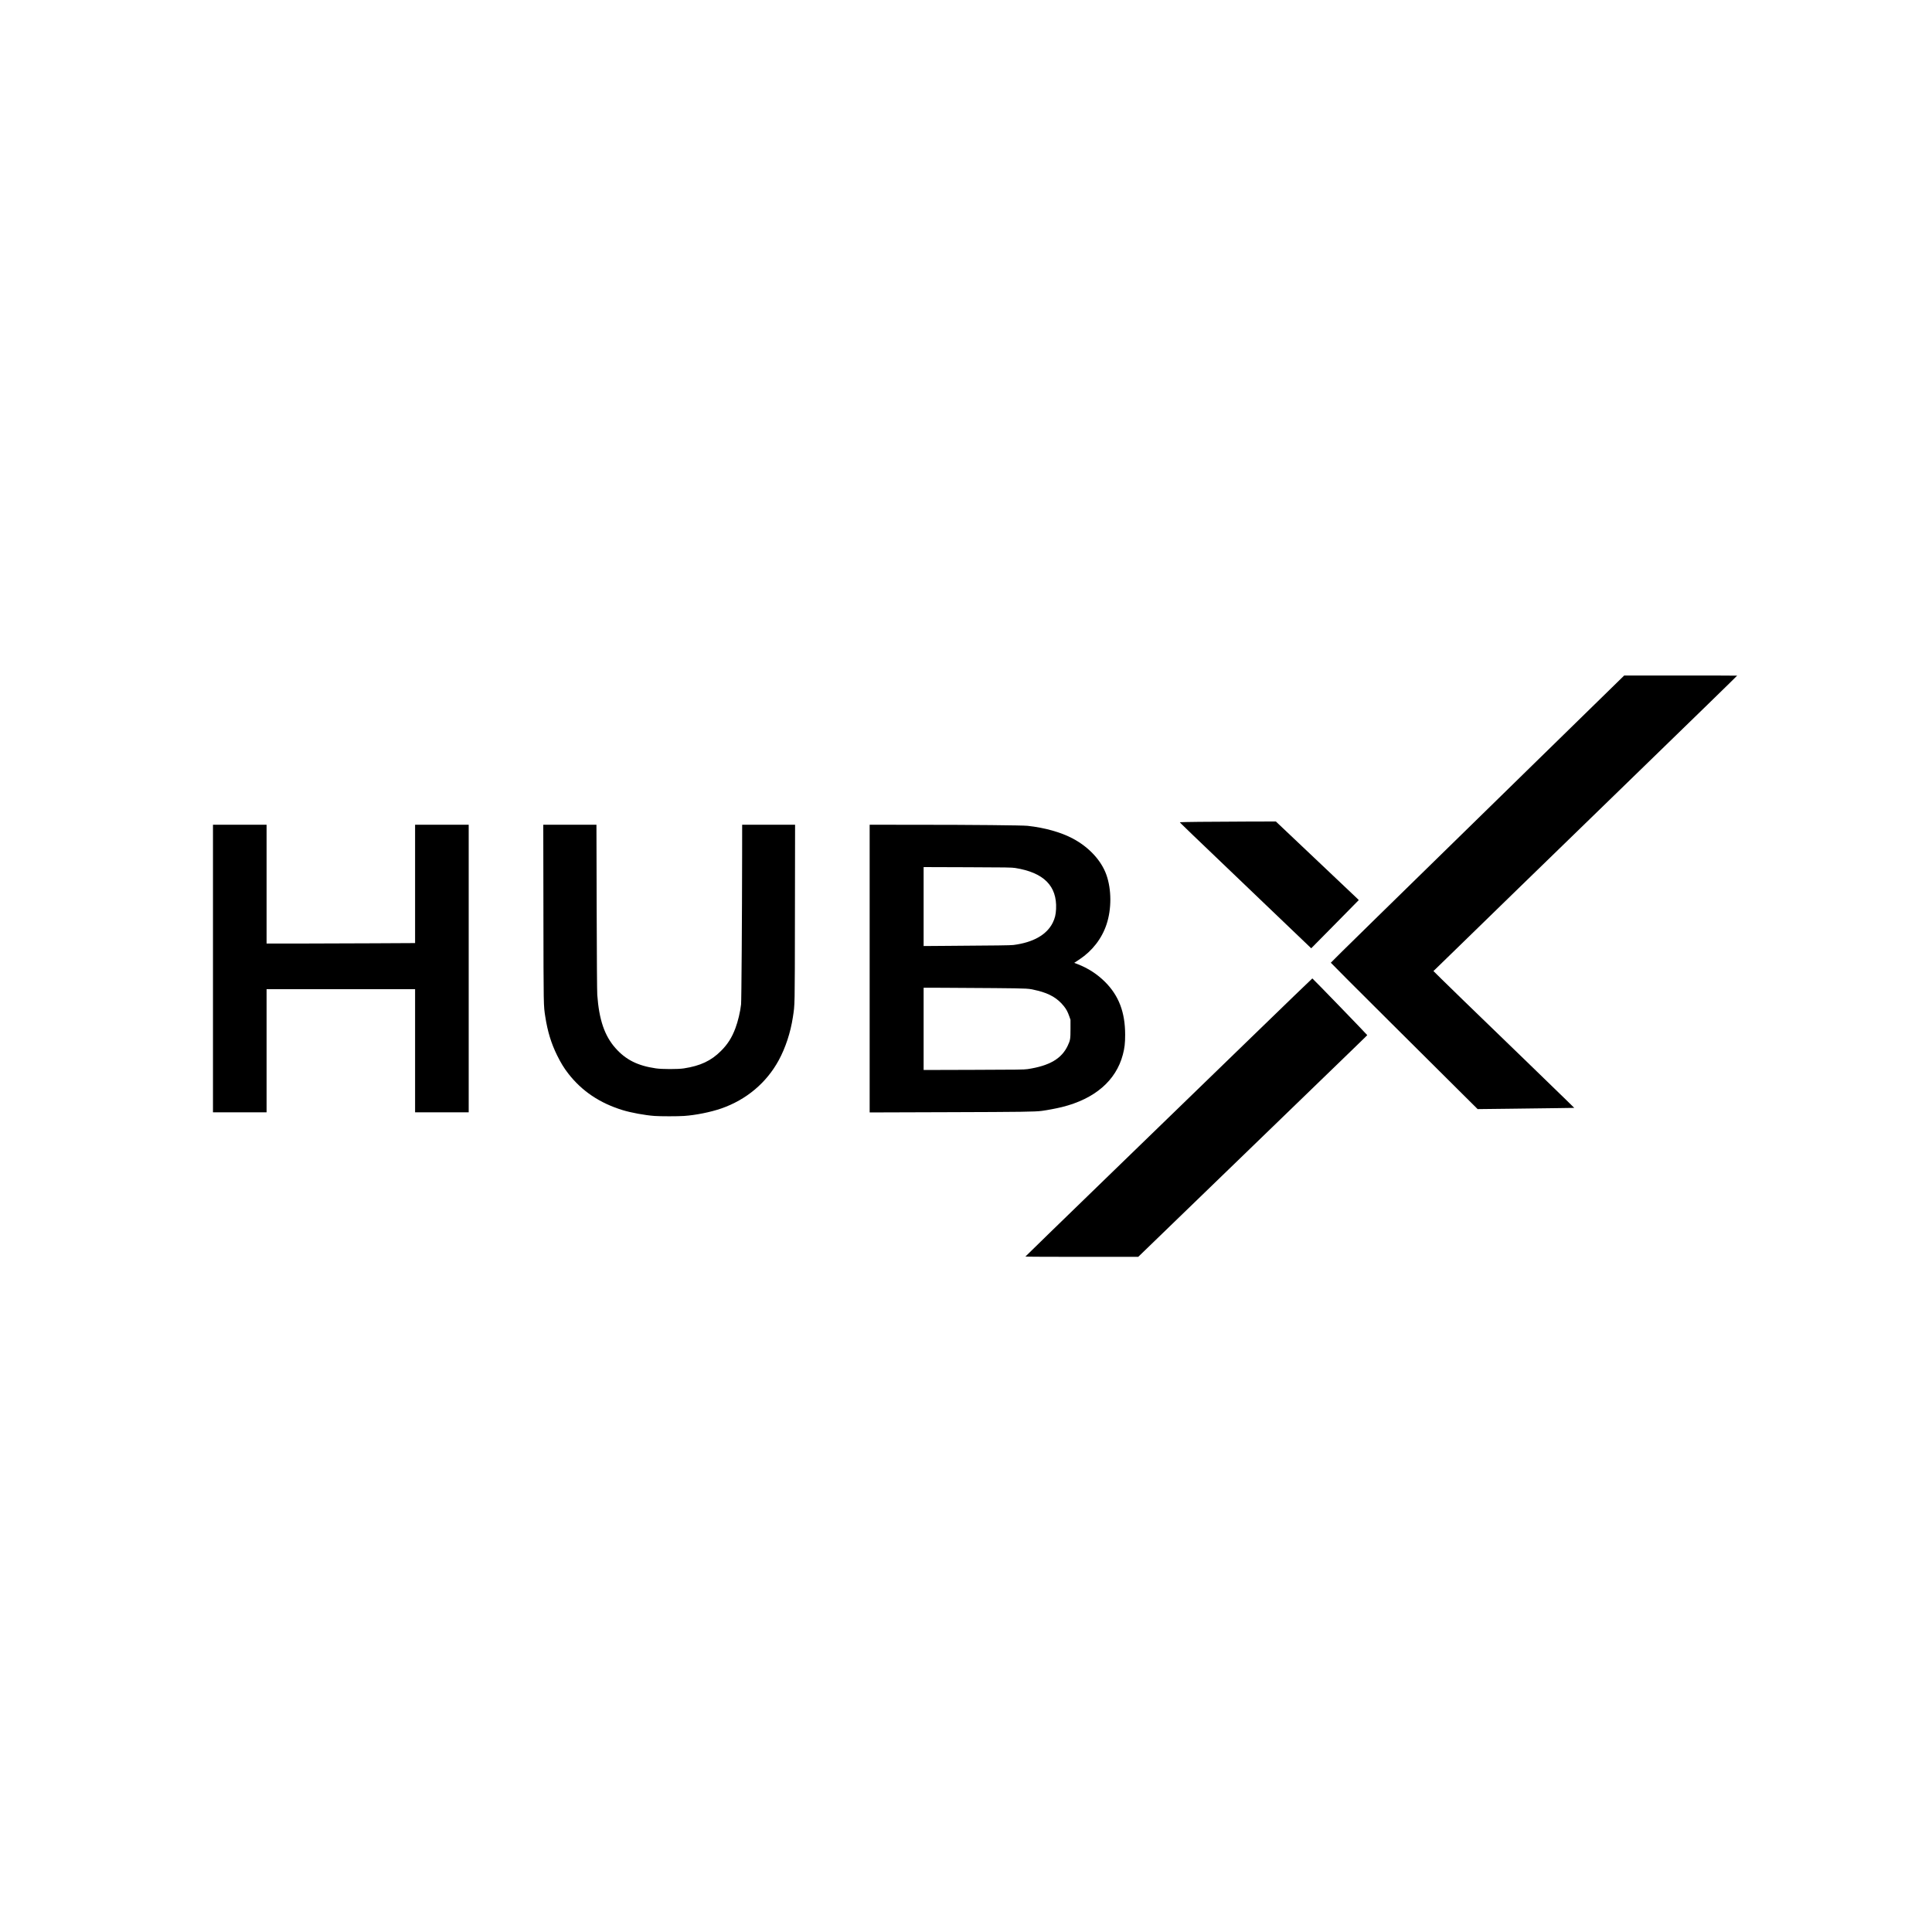<?xml version="1.0" encoding="UTF-8" standalone="yes"?>
<svg version="1.0" xmlns="http://www.w3.org/2000/svg" width="4000pt" height="4000pt" viewBox="0 0 5334 5334" preserveAspectRatio="xMidYMid meet">
  <g transform="translate(0,5334) scale(0.1,-0.1)" fill="#000000" stroke="none">
    <path d="M42139 32048 c-3771 -3685 -5391 -5272 -5397 -5287 -1 -5 721 -728
1605 -1607 884 -879 1797 -1787 2028 -2017 l421 -418 864 10 c476 6 1076 13
1334 17 l469 7 -199 196 c-109 108 -608 592 -1109 1076 -1698 1642 -2150 2079
-2365 2293 l-215 213 71 67 c39 37 331 321 650 632 626 612 2174 2116 4634
4505 1895 1839 3030 2945 3030 2951 0 2 -702 4 -1559 4 l-1559 0 -2703 -2642z"/>
    <path d="M33108 30650 c-289 -3 -529 -8 -533 -11 -6 -7 160 -166 2368 -2277
l1258 -1203 517 523 c284 288 579 587 656 666 l140 142 -39 40 c-22 21 -537
509 -1145 1084 l-1105 1046 -795 -2 c-437 -2 -1032 -5 -1322 -8z"/>
    <path d="M5880 26600 l0 -3970 740 0 740 0 0 1700 0 1700 2050 0 2050 0 0
-1700 0 -1700 740 0 740 0 0 3970 0 3970 -740 0 -740 0 0 -1633 0 -1634 -1157
-6 c-636 -4 -1558 -7 -2050 -7 l-893 0 0 1640 0 1640 -740 0 -740 0 0 -3970z"/>
    <path d="M15003 28113 c4 -2600 3 -2526 52 -2845 63 -406 163 -734 325 -1063
103 -208 191 -353 308 -503 376 -485 869 -817 1502 -1011 231 -71 617 -142
880 -161 160 -12 646 -12 815 0 325 22 734 105 1027 206 692 240 1248 707
1588 1332 188 347 325 764 390 1187 56 371 53 213 57 2868 l4 2447 -730 0
-731 0 -1 -837 c-2 -1701 -18 -4027 -29 -4123 -22 -202 -86 -471 -157 -659
-96 -257 -213 -442 -398 -626 -271 -272 -569 -412 -1025 -482 -162 -25 -604
-25 -775 1 -501 73 -829 238 -1113 559 -300 338 -453 784 -502 1467 -7 91 -13
989 -17 2423 l-6 2277 -734 0 -734 0 4 -2457z"/>
    <path d="M24010 26598 l0 -3971 2158 7 c2053 6 2405 11 2595 36 146 19 408 69
554 105 908 225 1495 730 1684 1450 48 182 63 315 63 550 -1 619 -175 1075
-553 1454 -218 217 -472 382 -764 494 l-89 34 147 97 c352 234 614 572 744
962 143 427 141 967 -4 1374 -141 395 -481 762 -925 998 -325 174 -778 301
-1250 352 -146 15 -1504 29 -3062 29 l-1298 1 0 -3972z m4020 2778 c789 -127
1155 -495 1127 -1131 -8 -159 -32 -258 -92 -380 -166 -334 -540 -545 -1085
-615 -83 -10 -450 -15 -1807 -24 l-673 -5 0 1090 0 1090 1213 -4 c1079 -3
1224 -6 1317 -21z m-585 -3316 c989 -10 945 -7 1205 -71 331 -82 549 -211 722
-428 69 -86 106 -156 151 -284 l32 -92 0 -250 c0 -281 -6 -314 -75 -462 -169
-362 -504 -558 -1110 -650 -91 -14 -286 -17 -1487 -20 l-1383 -4 0 1135 0
1136 518 -1 c284 0 927 -4 1427 -9z"/>
    <path d="M34555 24708 c-918 -890 -2699 -2617 -3957 -3836 -1258 -1219 -2288
-2220 -2288 -2224 0 -5 701 -8 1558 -8 l1557 0 2875 2781 c3398 3287 3444
3331 3448 3340 3 7 -1503 1563 -1516 1566 -4 1 -758 -728 -1677 -1619z"/>
  </g>
</svg>